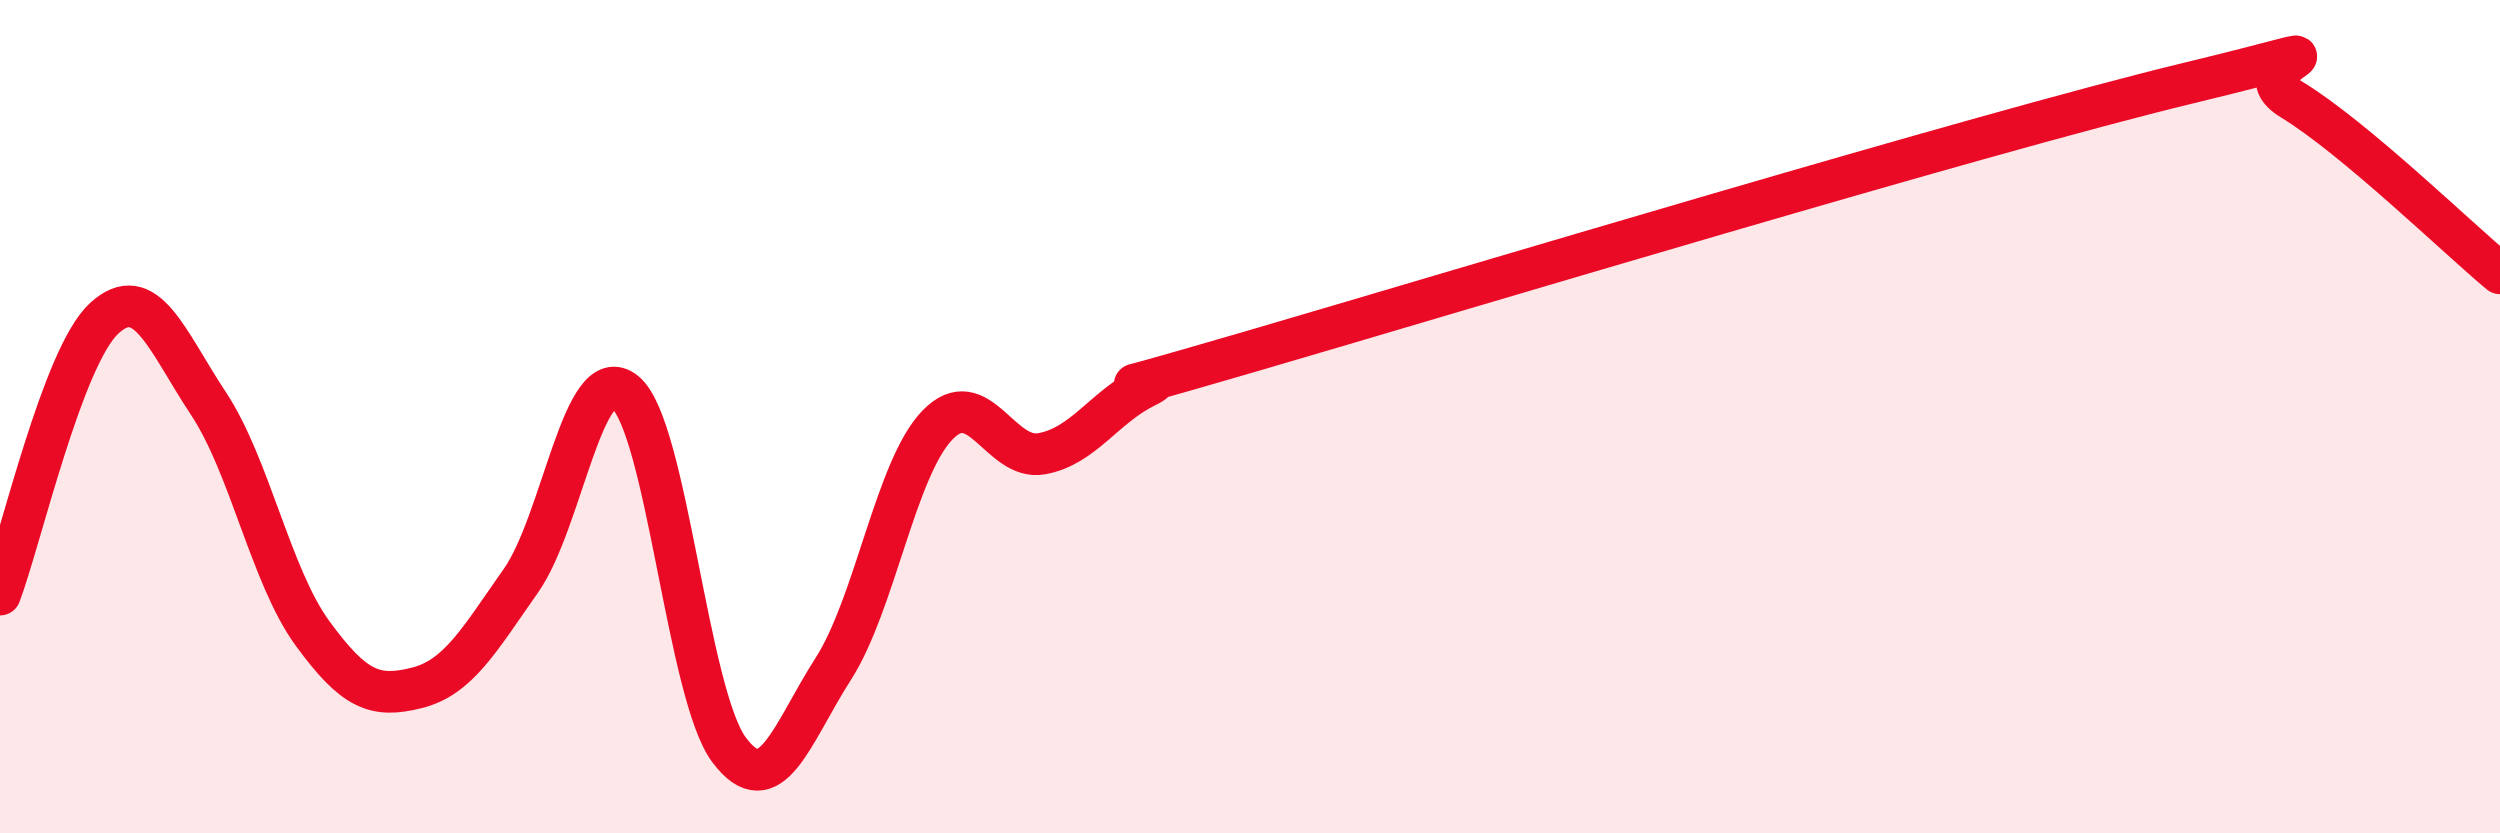 
    <svg width="60" height="20" viewBox="0 0 60 20" xmlns="http://www.w3.org/2000/svg">
      <path
        d="M 0,14.27 C 0.5,12.94 1.5,8.56 2.5,7.64 C 3.5,6.72 4,8.17 5,9.68 C 6,11.19 6.5,13.83 7.5,15.2 C 8.5,16.57 9,16.76 10,16.51 C 11,16.26 11.5,15.36 12.5,13.94 C 13.5,12.52 14,8.6 15,9.41 C 16,10.22 16.5,16.67 17.5,18 C 18.5,19.33 19,17.61 20,16.05 C 21,14.49 21.5,11.23 22.5,10.2 C 23.5,9.17 24,11.07 25,10.89 C 26,10.71 26.5,9.77 27.5,9.28 C 28.5,8.79 25,9.9 30,8.44 C 35,6.98 47.5,3.21 52.5,2 C 57.5,0.79 53.5,1.48 55,2.39 C 56.5,3.3 59,5.73 60,6.56L60 20L0 20Z"
        fill="#EB0A25"
        opacity="0.1"
        stroke-linecap="round"
        stroke-linejoin="round"
      />
      <path
        d="M 0,14.27 C 0.5,12.94 1.5,8.56 2.5,7.64 C 3.5,6.72 4,8.17 5,9.68 C 6,11.19 6.5,13.83 7.5,15.2 C 8.5,16.57 9,16.76 10,16.51 C 11,16.26 11.5,15.36 12.5,13.94 C 13.5,12.52 14,8.6 15,9.41 C 16,10.22 16.5,16.67 17.5,18 C 18.5,19.33 19,17.61 20,16.05 C 21,14.49 21.5,11.23 22.5,10.2 C 23.5,9.17 24,11.07 25,10.89 C 26,10.71 26.5,9.77 27.5,9.28 C 28.5,8.79 25,9.9 30,8.44 C 35,6.98 47.5,3.21 52.5,2 C 57.5,0.79 53.5,1.48 55,2.39 C 56.5,3.3 59,5.73 60,6.56"
        stroke="#EB0A25"
        stroke-width="1"
        fill="none"
        stroke-linecap="round"
        stroke-linejoin="round"
      />
    </svg>
  